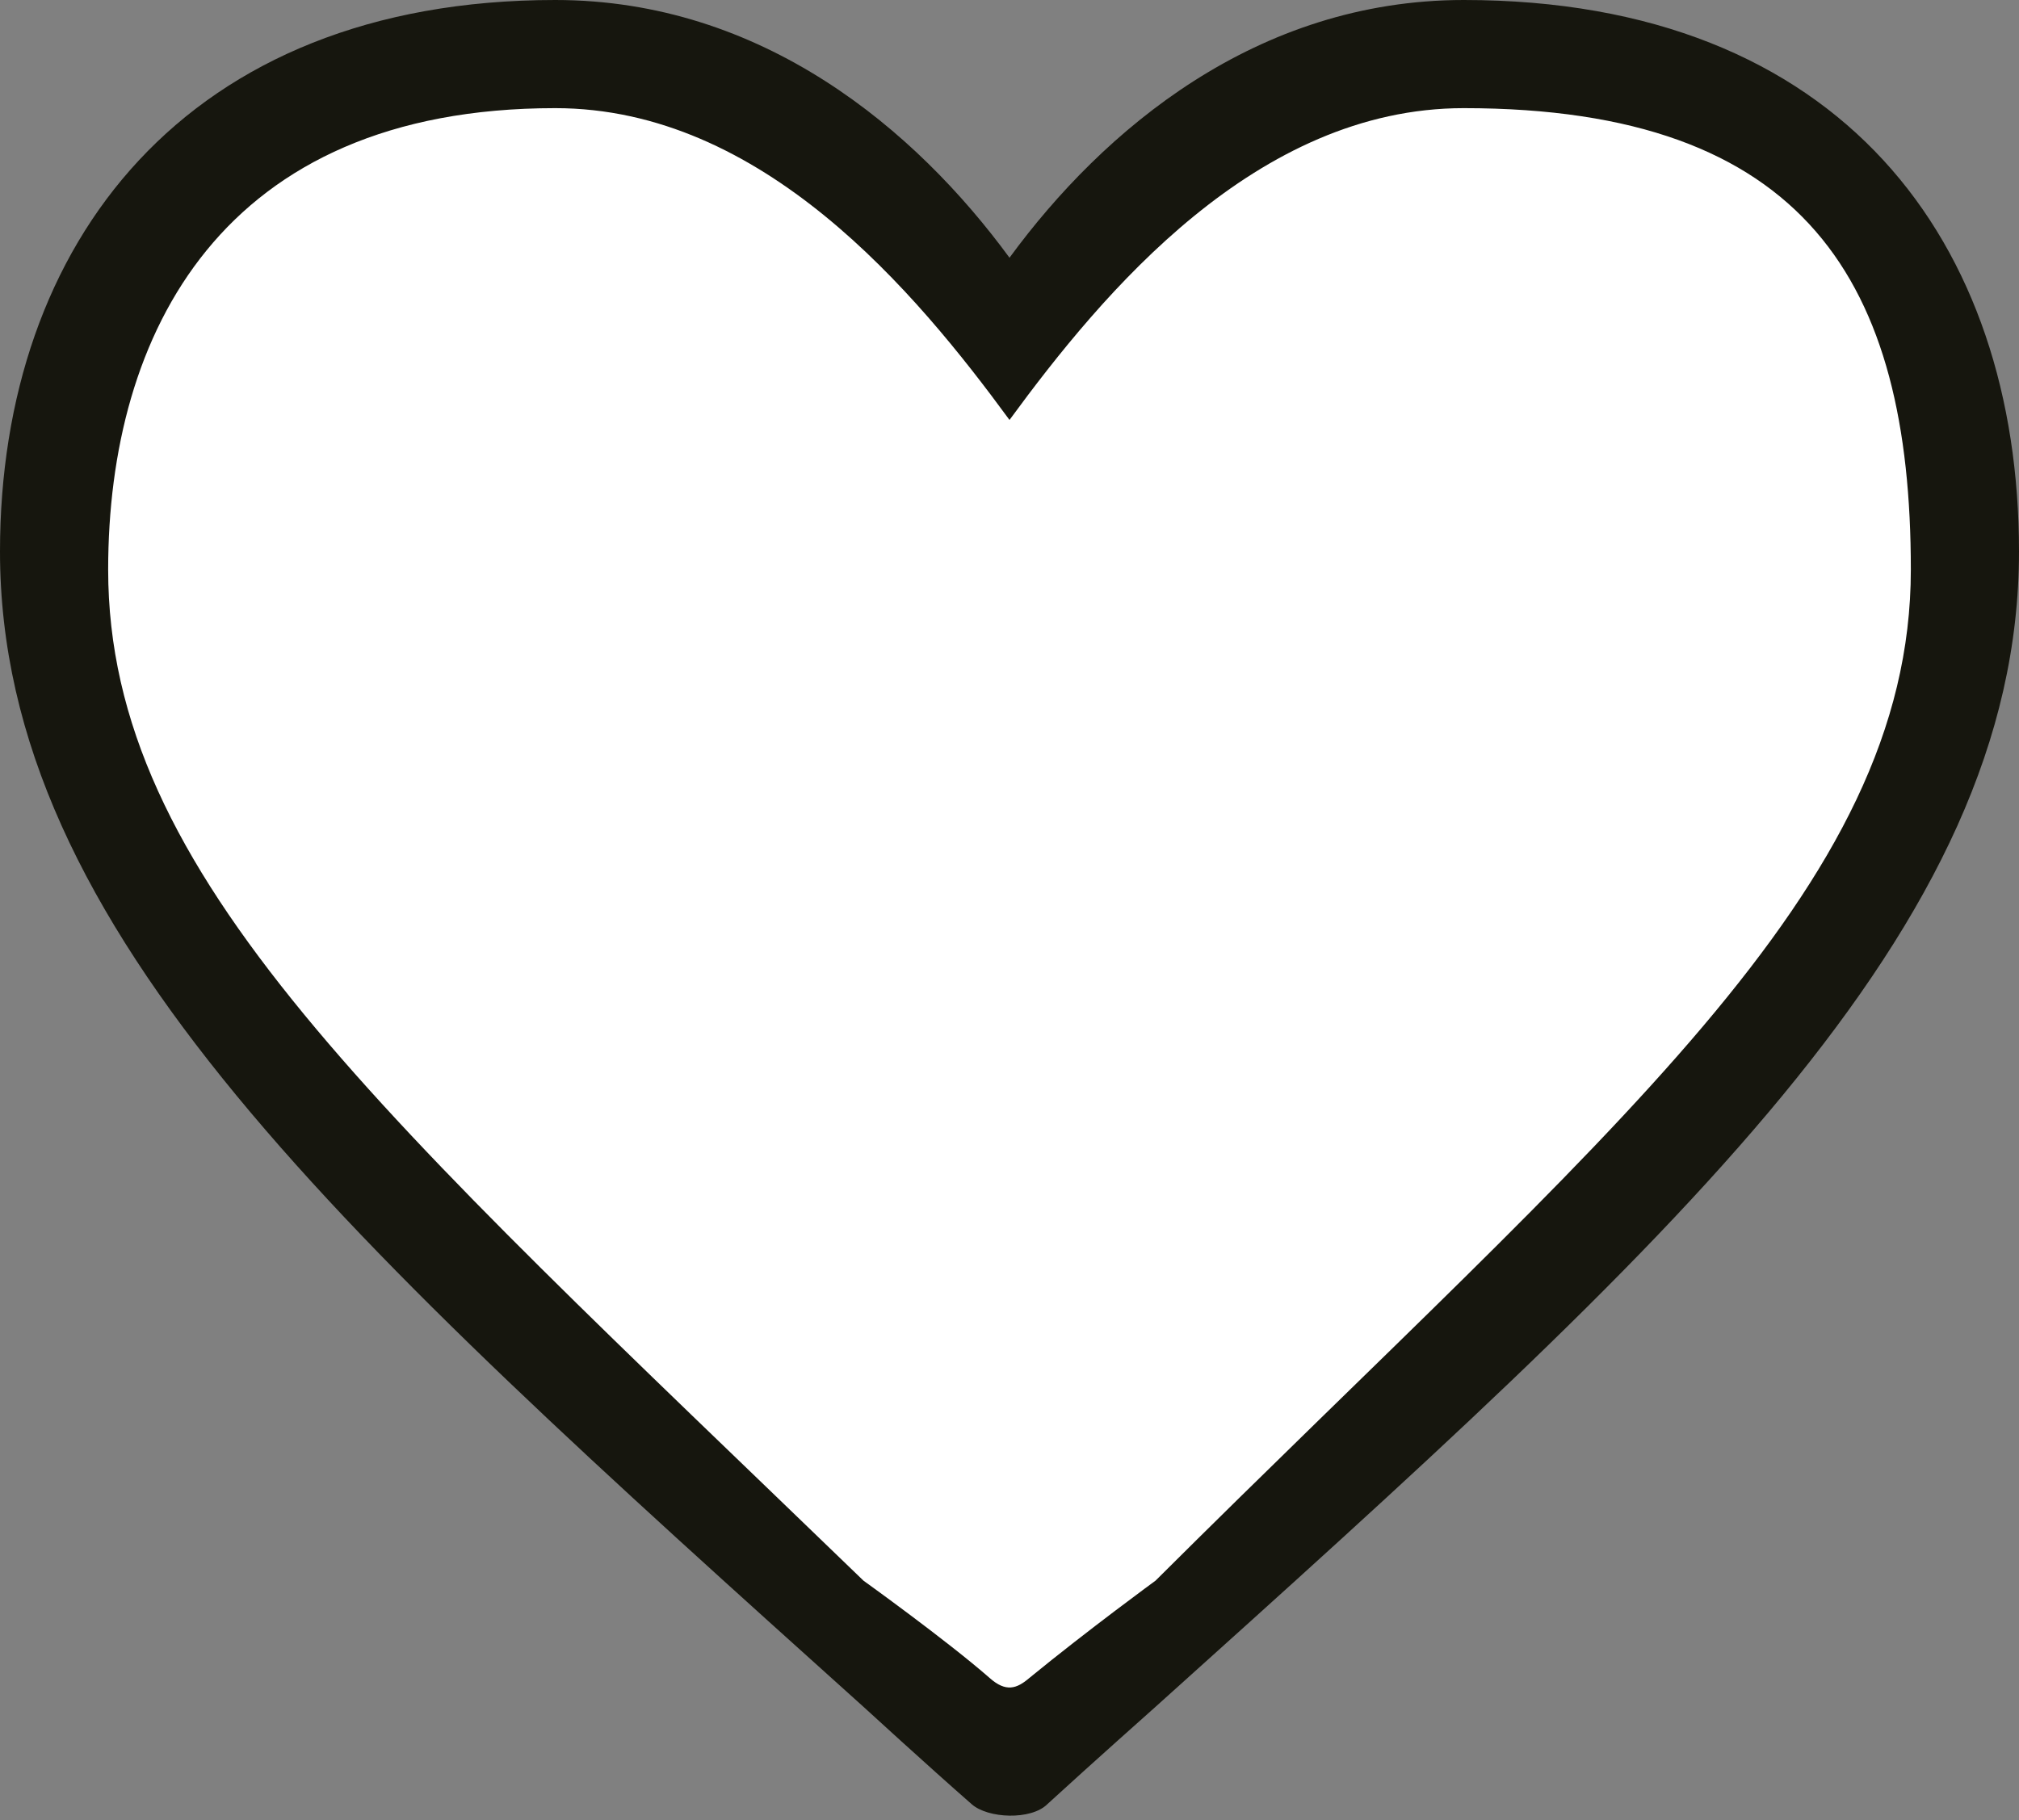 <?xml version="1.0" encoding="utf-8"?>
<!-- Generator: Adobe Illustrator 22.1.0, SVG Export Plug-In . SVG Version: 6.00 Build 0)  -->
<svg version="1.1" id="レイヤー_1" xmlns="http://www.w3.org/2000/svg" xmlns:xlink="http://www.w3.org/1999/xlink" x="0px"
	 y="0px" viewBox="0 0 112 101" style="enable-background:new 0 0 112 101;" xml:space="preserve">
<rect x="0" y="0" width="112" height="101" fill="#808080" stroke="none"/>
<style type="text/css">
	.st0{fill:#16160E;}
	.st1{fill:#FFFFFF;}
</style>
<g>
	<path class="st0" d="M53.9,100.1c-2.4-2.1-6-5.4-6-5.4C19,68.7,0,51.6,0,30.6C0,13.5,10.3,0,30.8,0c11.5,0,20,7.2,25.2,14.3
		C61.2,7.2,69.7,0,81.2,0c21,0,30.8,13.5,30.8,30.6c0,21-19,38.1-47.9,64.1c0,0-3.6,3.2-6,5.4C57.2,101,54.8,100.9,53.9,100.1z"/>
	<path class="st1" d="M54.9,93.1c-2.4-2.1-7-5.4-7-5.4C21,61.7,6,48.6,6,31.6C6,18.5,12.3,6,30.8,6c11.5,0,20,10.2,25.2,17.3
		C61.2,16.2,69.7,6,81.2,6c19,0,24.8,9.7,24.8,25.6c0,17.8-16.8,31.1-41.9,56.1c0,0-3.7,2.7-7,5.4C56.4,93.7,55.8,93.9,54.9,93.1z"
		/>
</g>
</svg>
